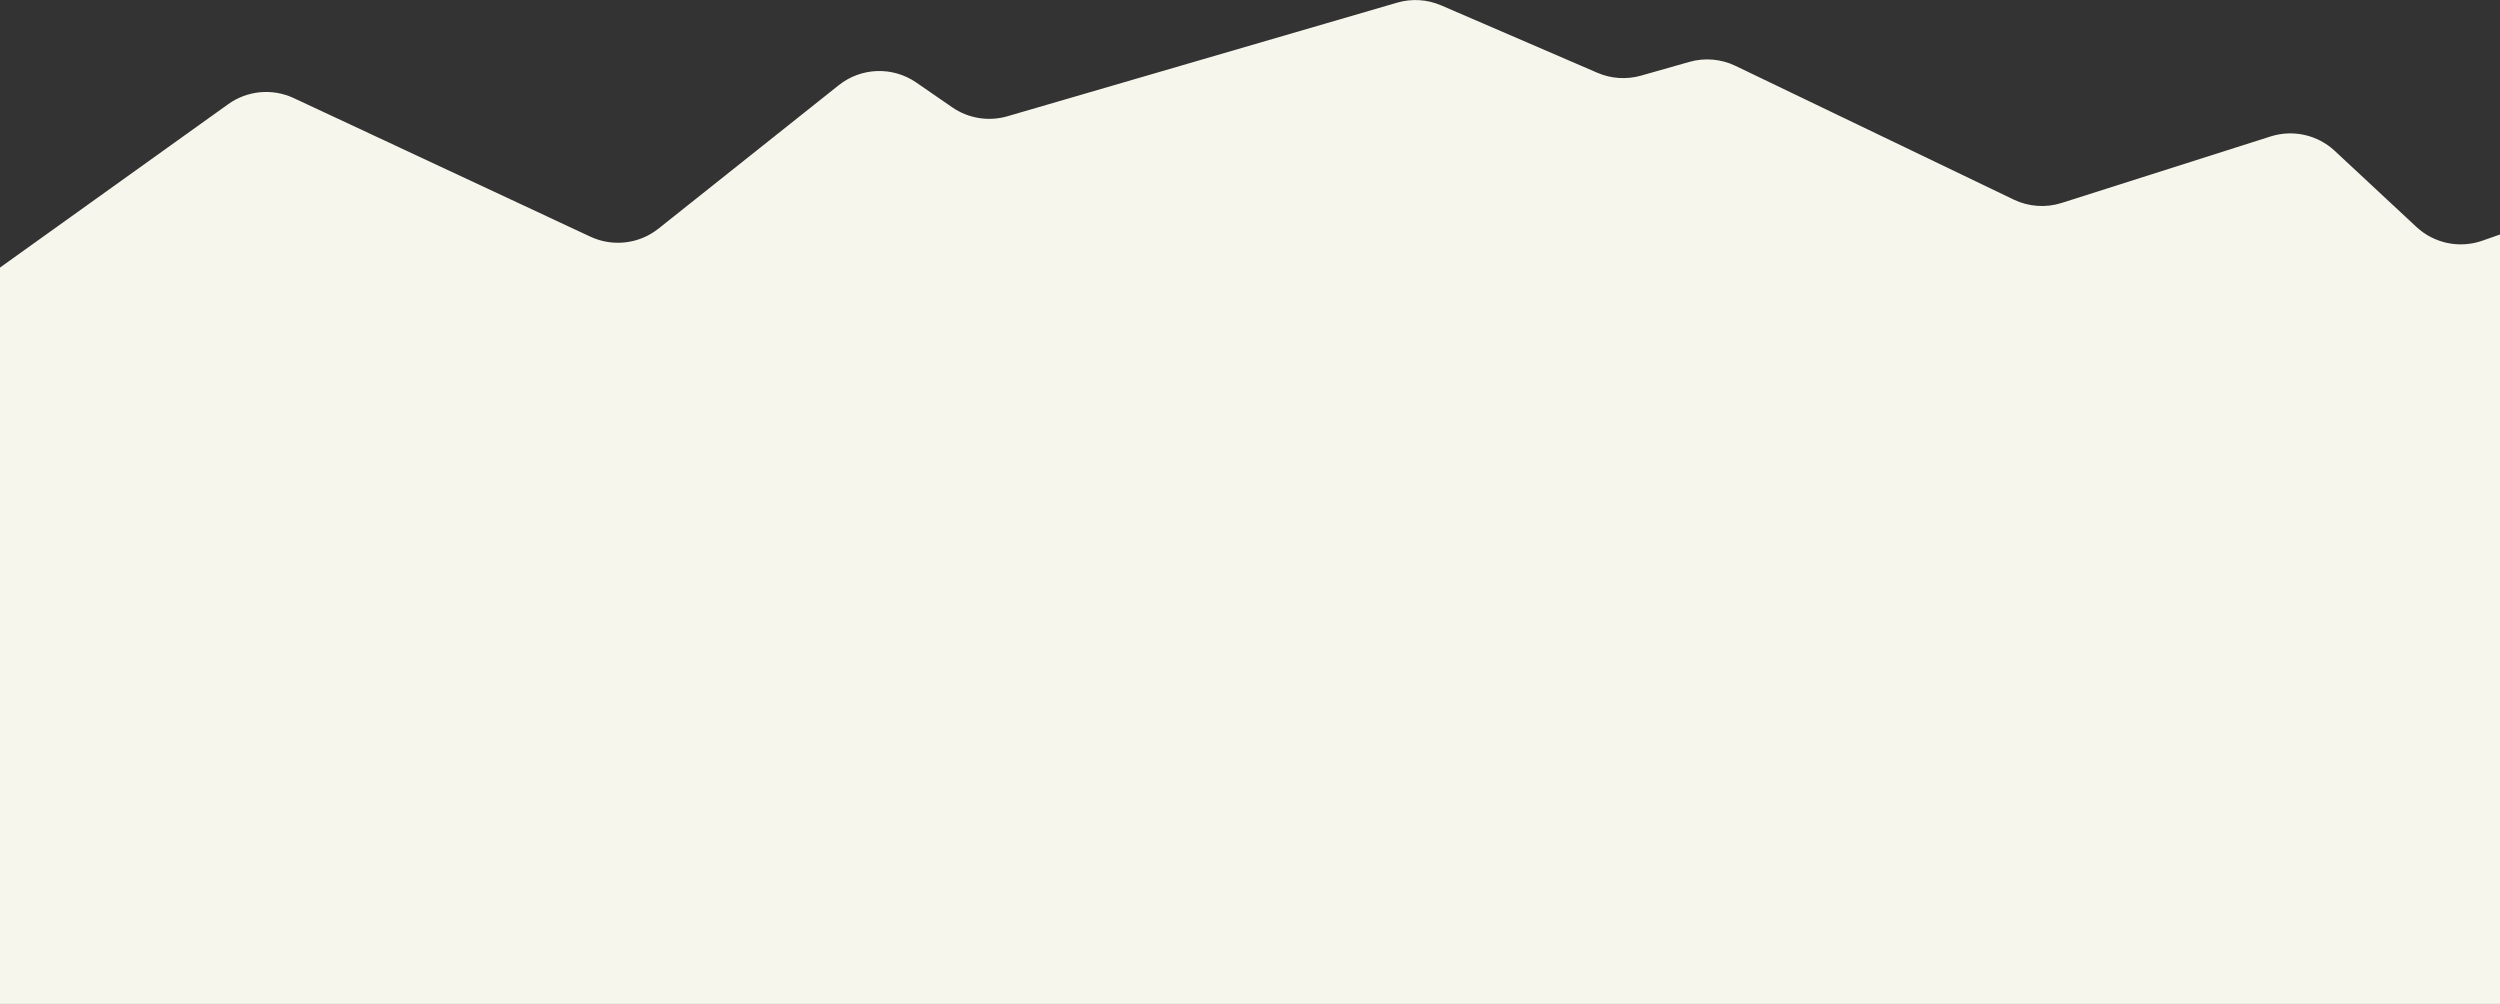 <?xml version="1.0" encoding="UTF-8"?> <svg xmlns="http://www.w3.org/2000/svg" width="640" height="257" viewBox="0 0 640 257" fill="none"><rect x="0" y="0" width="640" height="257" fill="#333333" stroke="none"/><path d="M58.434 26.659L-13.036 77.831C-17.407 80.96 -20 86.006 -20 91.382V154.37V240.333C-20 249.538 -12.538 257 -3.333 257H703.333C712.538 257 720 249.538 720 240.333V55.485C720 43.999 708.655 35.956 697.817 39.757L635.472 61.621C629.627 63.671 623.128 62.311 618.596 58.09L597.689 38.617C593.285 34.515 587.011 33.106 581.275 34.931L527.78 51.955C523.729 53.244 519.338 52.936 515.506 51.094L444.264 16.852C440.594 15.088 436.405 14.729 432.488 15.842L420.096 19.363C416.403 20.412 412.462 20.154 408.937 18.634L368.943 1.377C365.383 -0.16 361.398 -0.406 357.676 0.679L257.908 29.761C253.097 31.163 247.91 30.326 243.783 27.481L234.567 21.127C228.526 16.962 220.472 17.237 214.729 21.805L168.569 58.528C163.62 62.465 156.868 63.262 151.138 60.586L75.191 25.11C69.735 22.562 63.33 23.154 58.434 26.659Z" fill="#F6F6ED"></path></svg> 